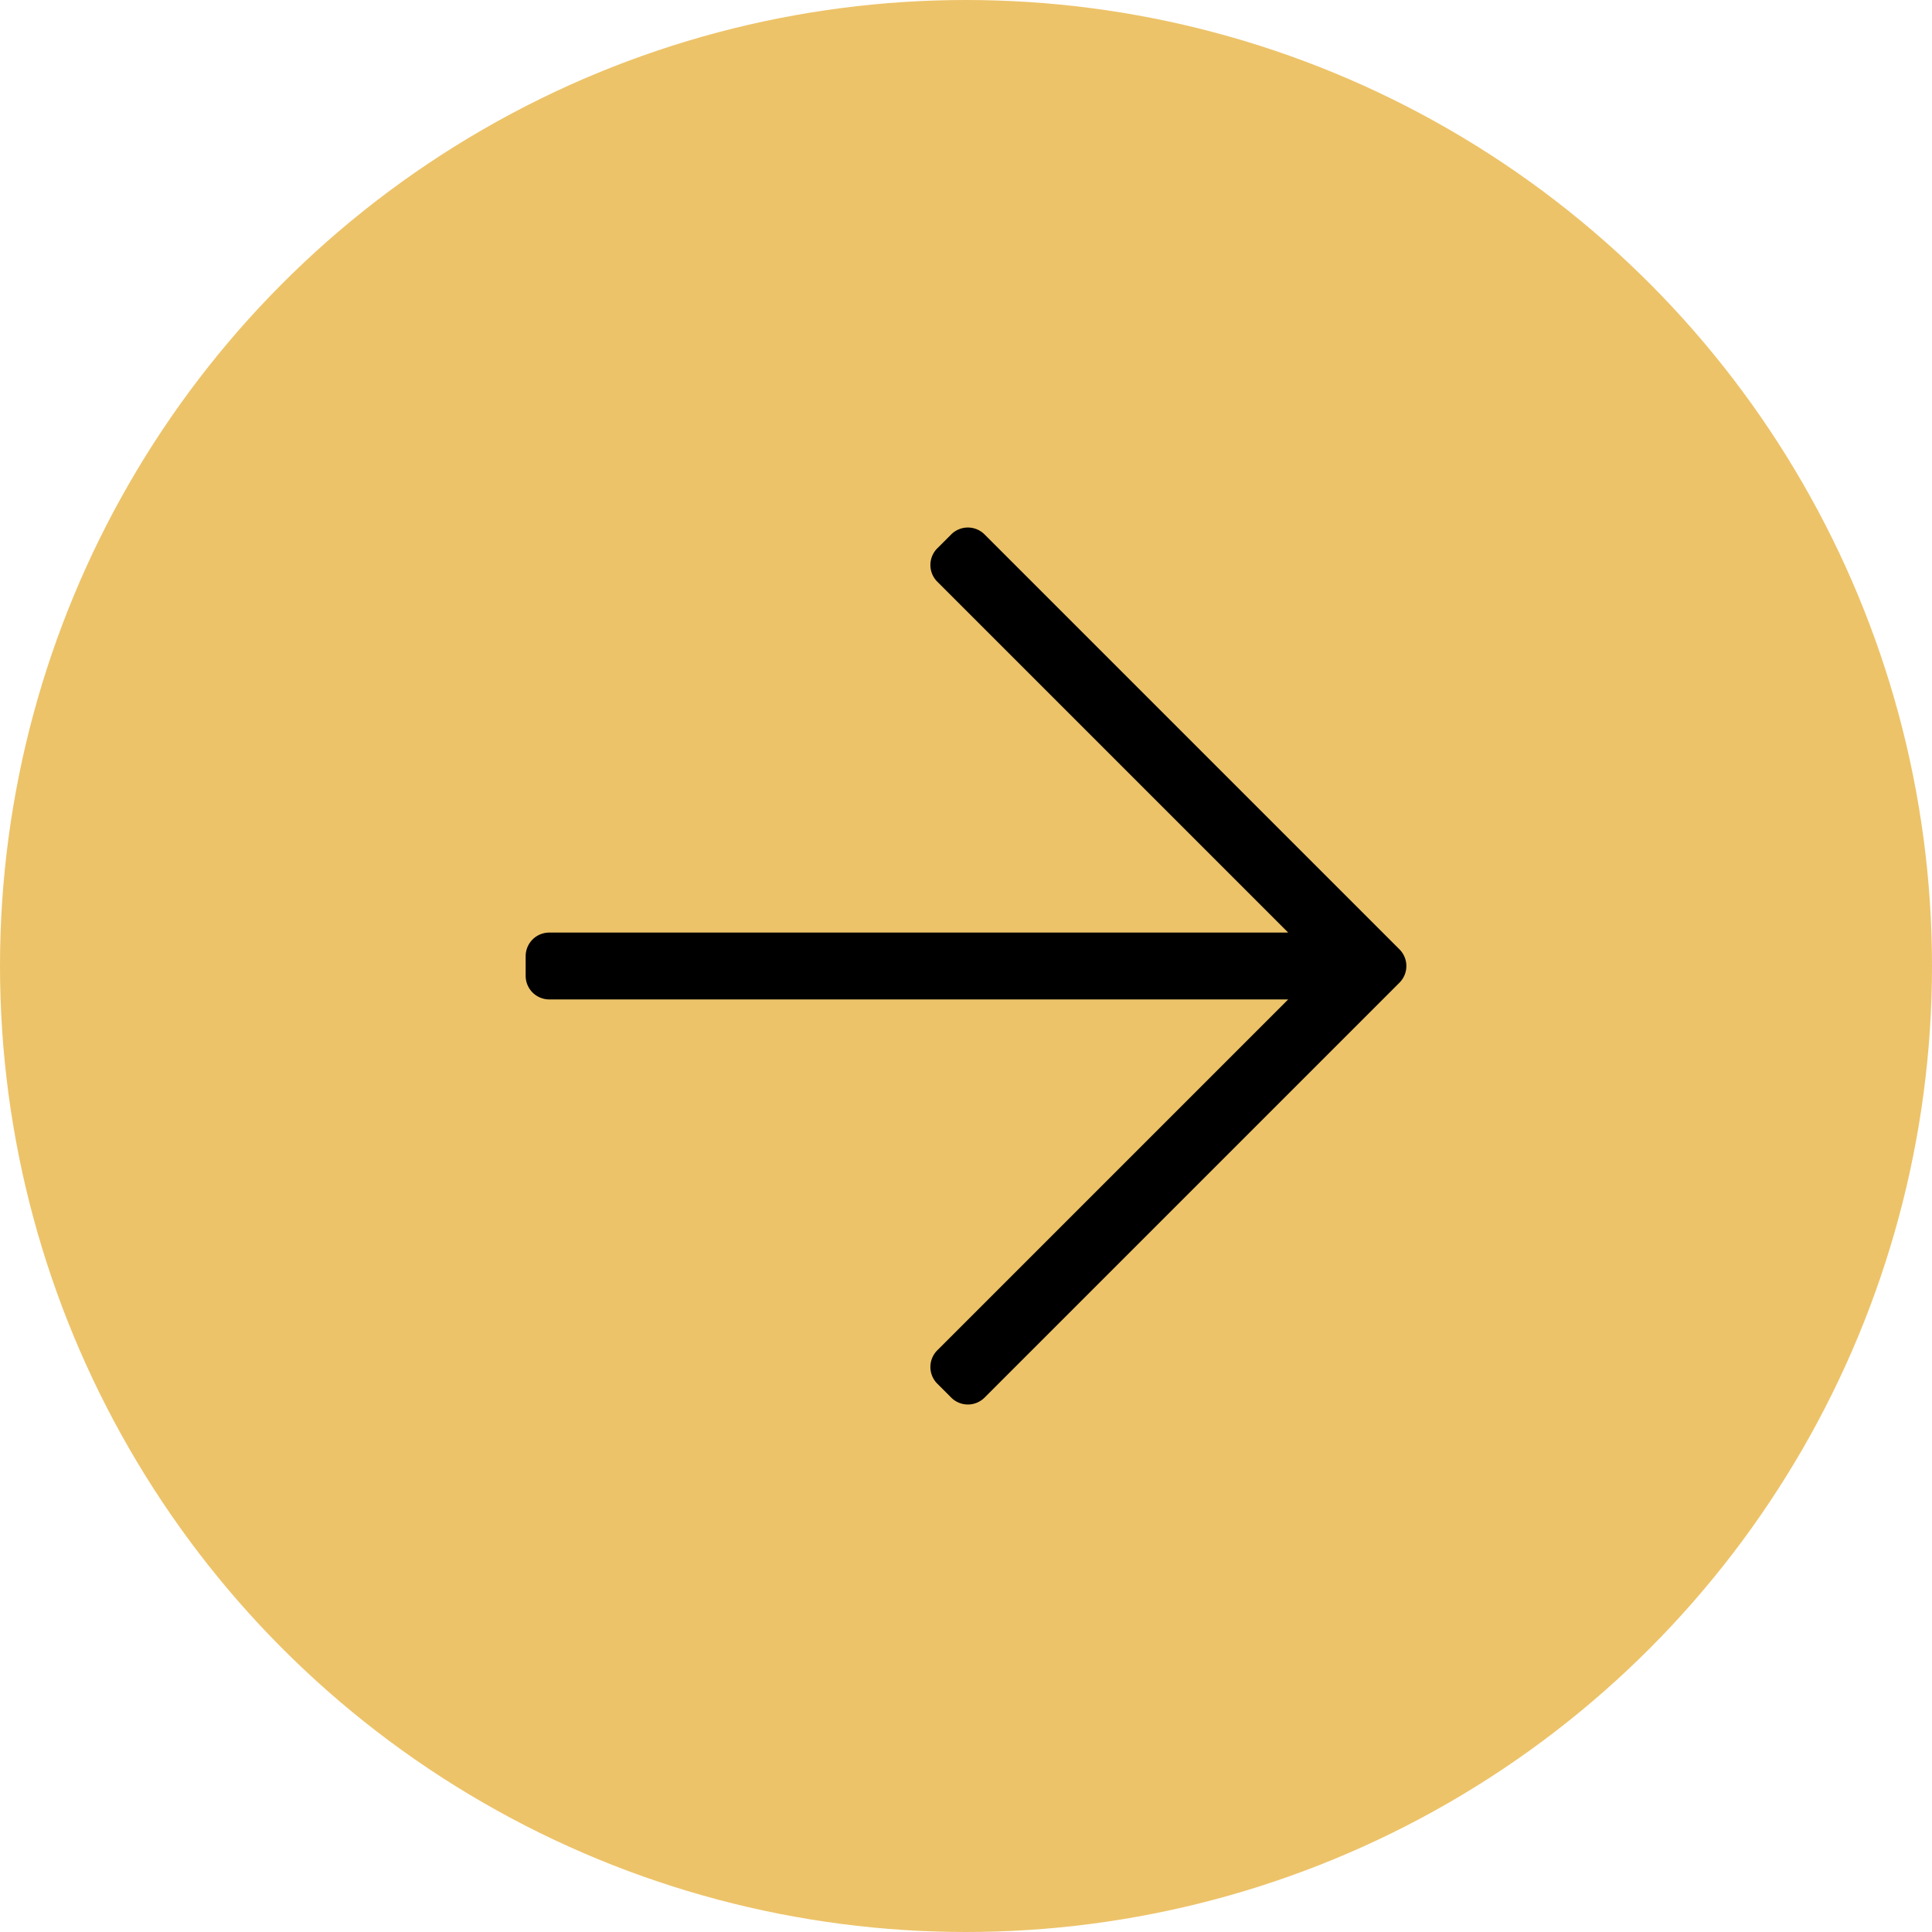 <svg xmlns="http://www.w3.org/2000/svg" width="50" height="50" viewBox="0 0 50 50">
  <g id="Group_427" data-name="Group 427" transform="translate(-239 -4366)">
    <circle id="Ellipse_7" data-name="Ellipse 7" cx="25" cy="25" r="25" transform="translate(239 4366)" fill="#edc369"/>
    <path id="arrow-left" d="M11.013,55.467l-.36-.36a.611.611,0,0,1,0-.863l9.081-9.081H.611A.611.611,0,0,1,0,44.553v-.509a.611.611,0,0,1,.611-.611H19.734l-9.081-9.081a.611.611,0,0,1,0-.863l.36-.36a.61.61,0,0,1,.863,0L22.614,43.867a.611.611,0,0,1,0,.863L11.877,55.467A.61.61,0,0,1,11.013,55.467Z" transform="translate(252.604 4346.702)"/>
  </g>
</svg>
